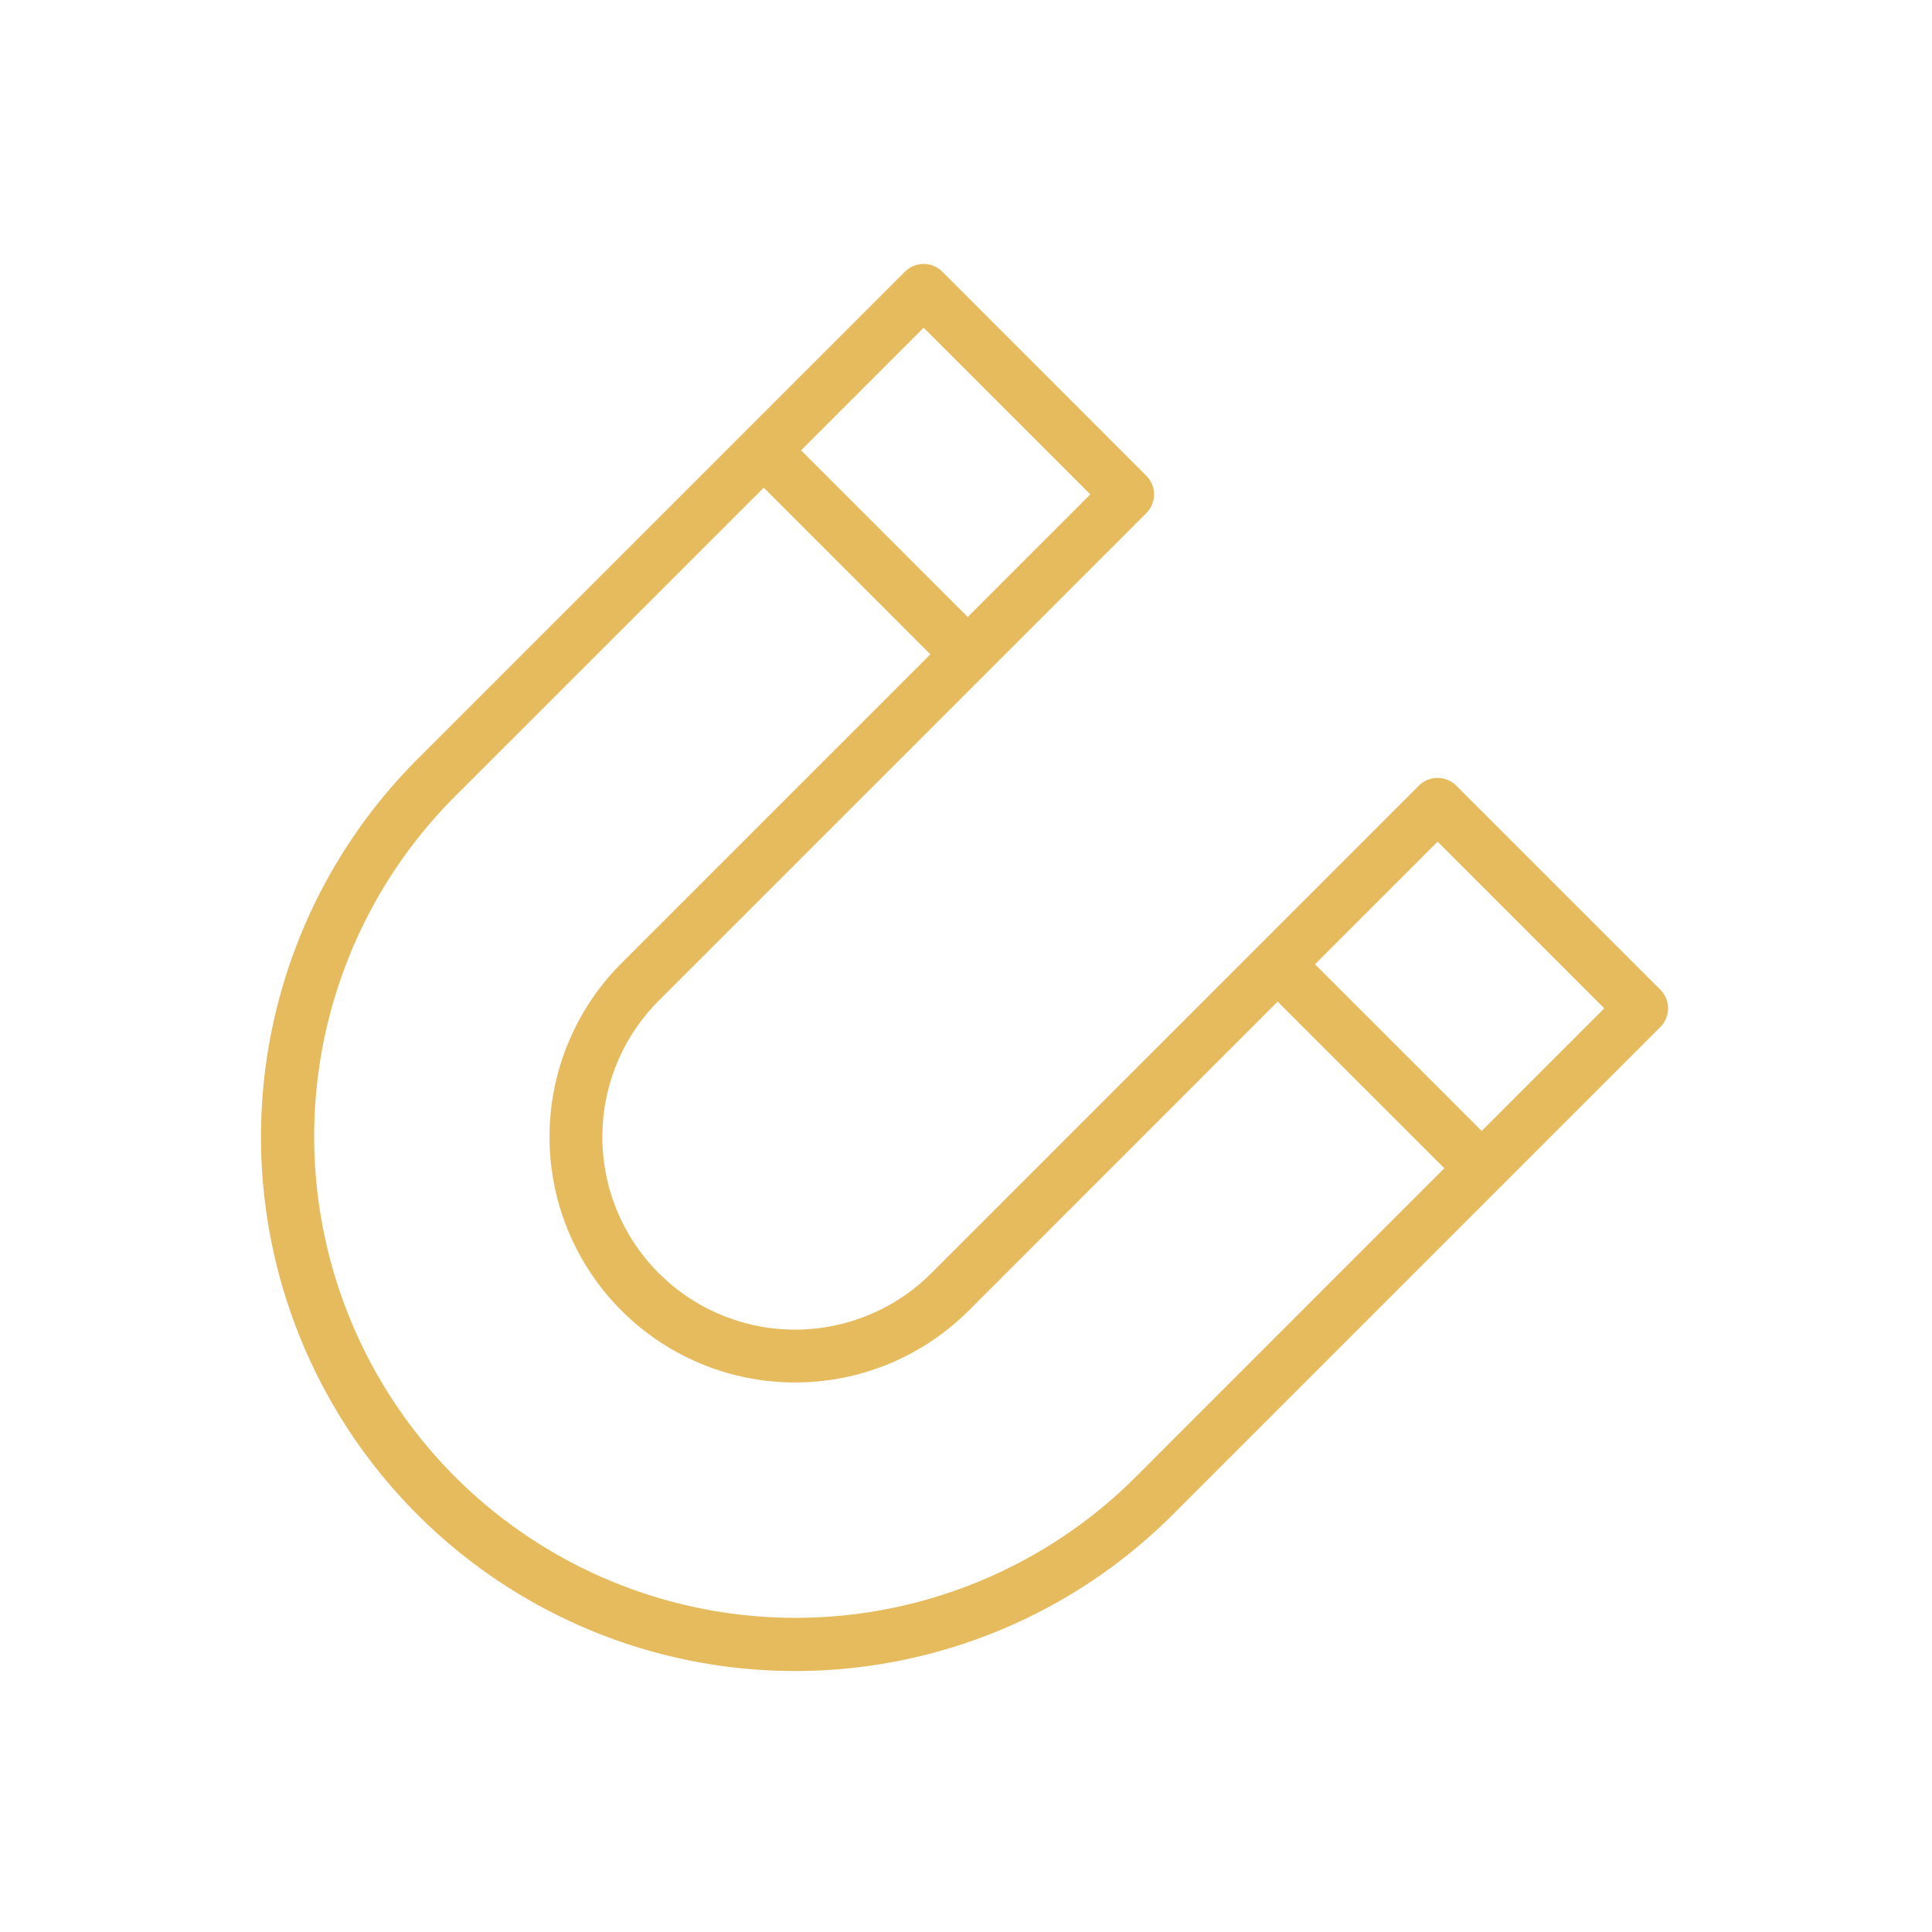 <?xml version="1.0" encoding="UTF-8"?> <svg xmlns="http://www.w3.org/2000/svg" xmlns:xlink="http://www.w3.org/1999/xlink" version="1.1" width="512" height="512" x="0" y="0" viewBox="0 0 128 128" style="enable-background:new 0 0 512 512" xml:space="preserve" class=""><g><path d="M110 65.569 96.481 52.051a1.75 1.75 0 0 0-2.474 0l-32.3 32.3a12.769 12.769 0 0 1-18.06-18.057l32.3-32.3a1.751 1.751 0 0 0 0-2.474L62.431 18a1.749 1.749 0 0 0-2.475 0l-32.3 32.3A35.386 35.386 0 0 0 77.7 100.345l32.3-32.3a1.751 1.751 0 0 0 0-2.476zm-14.756-9.806 11.044 11.044-8.122 8.122-11.044-11.044zM72.237 32.756l-8.122 8.121-11.044-11.043 8.122-8.122zm2.988 65.115A31.887 31.887 0 0 1 30.13 52.776L50.6 32.309l11.04 11.043-20.467 20.467a16.269 16.269 0 0 0 23.008 23.008L84.647 66.36 95.691 77.4z" fill="#e6bb5e" opacity="1" data-original="#000000"></path></g></svg> 